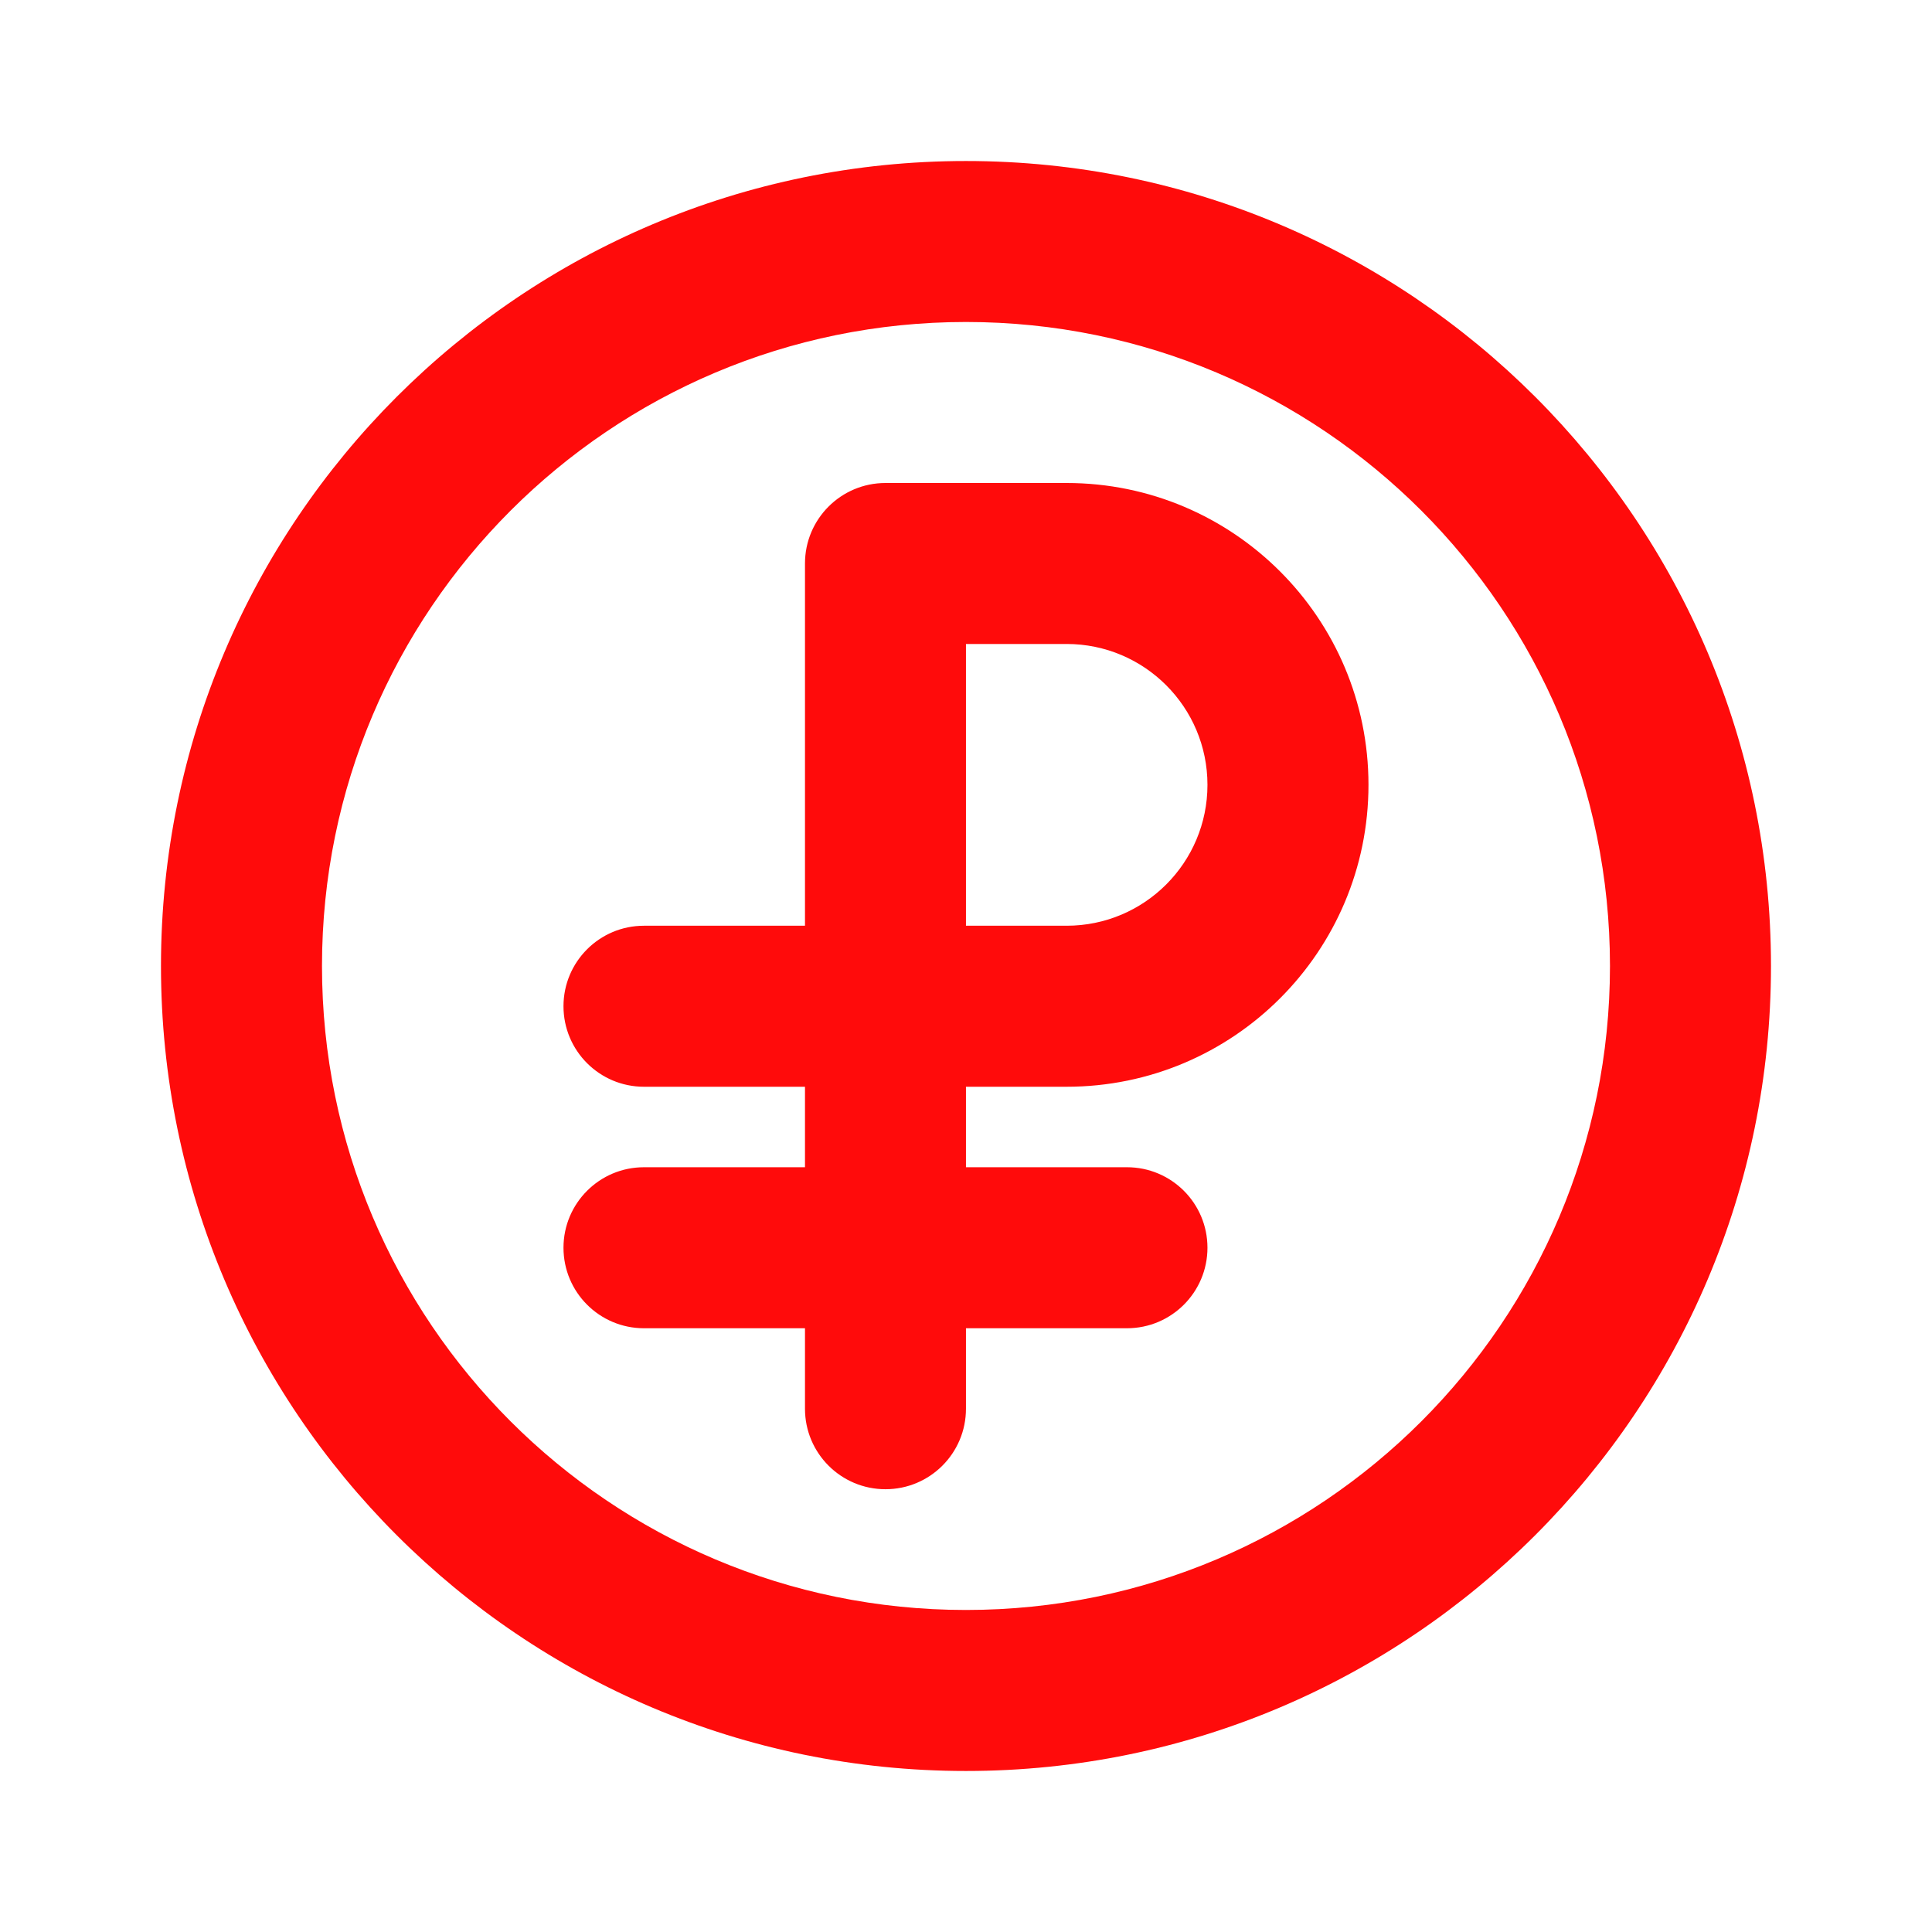<svg width="50" height="50" viewBox="0 0 50 50" fill="none" xmlns="http://www.w3.org/2000/svg">
<path fill-rule="evenodd" clip-rule="evenodd" d="M24.999 45.833C13.493 45.833 4.166 36.506 4.166 25C4.166 13.494 13.493 4.167 24.999 4.167C36.505 4.167 45.833 13.494 45.833 25C45.833 36.506 36.505 45.833 24.999 45.833ZM24.999 8.333C15.795 8.333 8.333 15.795 8.333 25C8.333 34.205 15.795 41.666 24.999 41.666C34.204 41.666 41.666 34.205 41.666 25C41.666 15.795 34.204 8.333 24.999 8.333ZM20.833 14.583C20.833 13.433 21.765 12.5 22.916 12.5H27.604C31.918 12.5 35.416 15.998 35.416 20.312C35.416 24.627 31.918 28.125 27.604 28.125H24.999V30.208H29.166C30.317 30.208 31.249 31.141 31.249 32.291C31.249 33.442 30.317 34.375 29.166 34.375H24.999V36.458C24.999 37.609 24.067 38.541 22.916 38.541C21.765 38.541 20.833 37.609 20.833 36.458V34.375H16.666C15.515 34.375 14.583 33.442 14.583 32.291C14.583 31.141 15.515 30.208 16.666 30.208H20.833V28.125H16.666C15.515 28.125 14.583 27.192 14.583 26.041C14.583 24.891 15.515 23.958 16.666 23.958H20.833V14.583ZM24.999 23.958H27.604C29.617 23.958 31.249 22.326 31.249 20.312C31.249 18.299 29.617 16.666 27.604 16.666H24.999V23.958Z" fill="#FF0B0B"/>
</svg>
